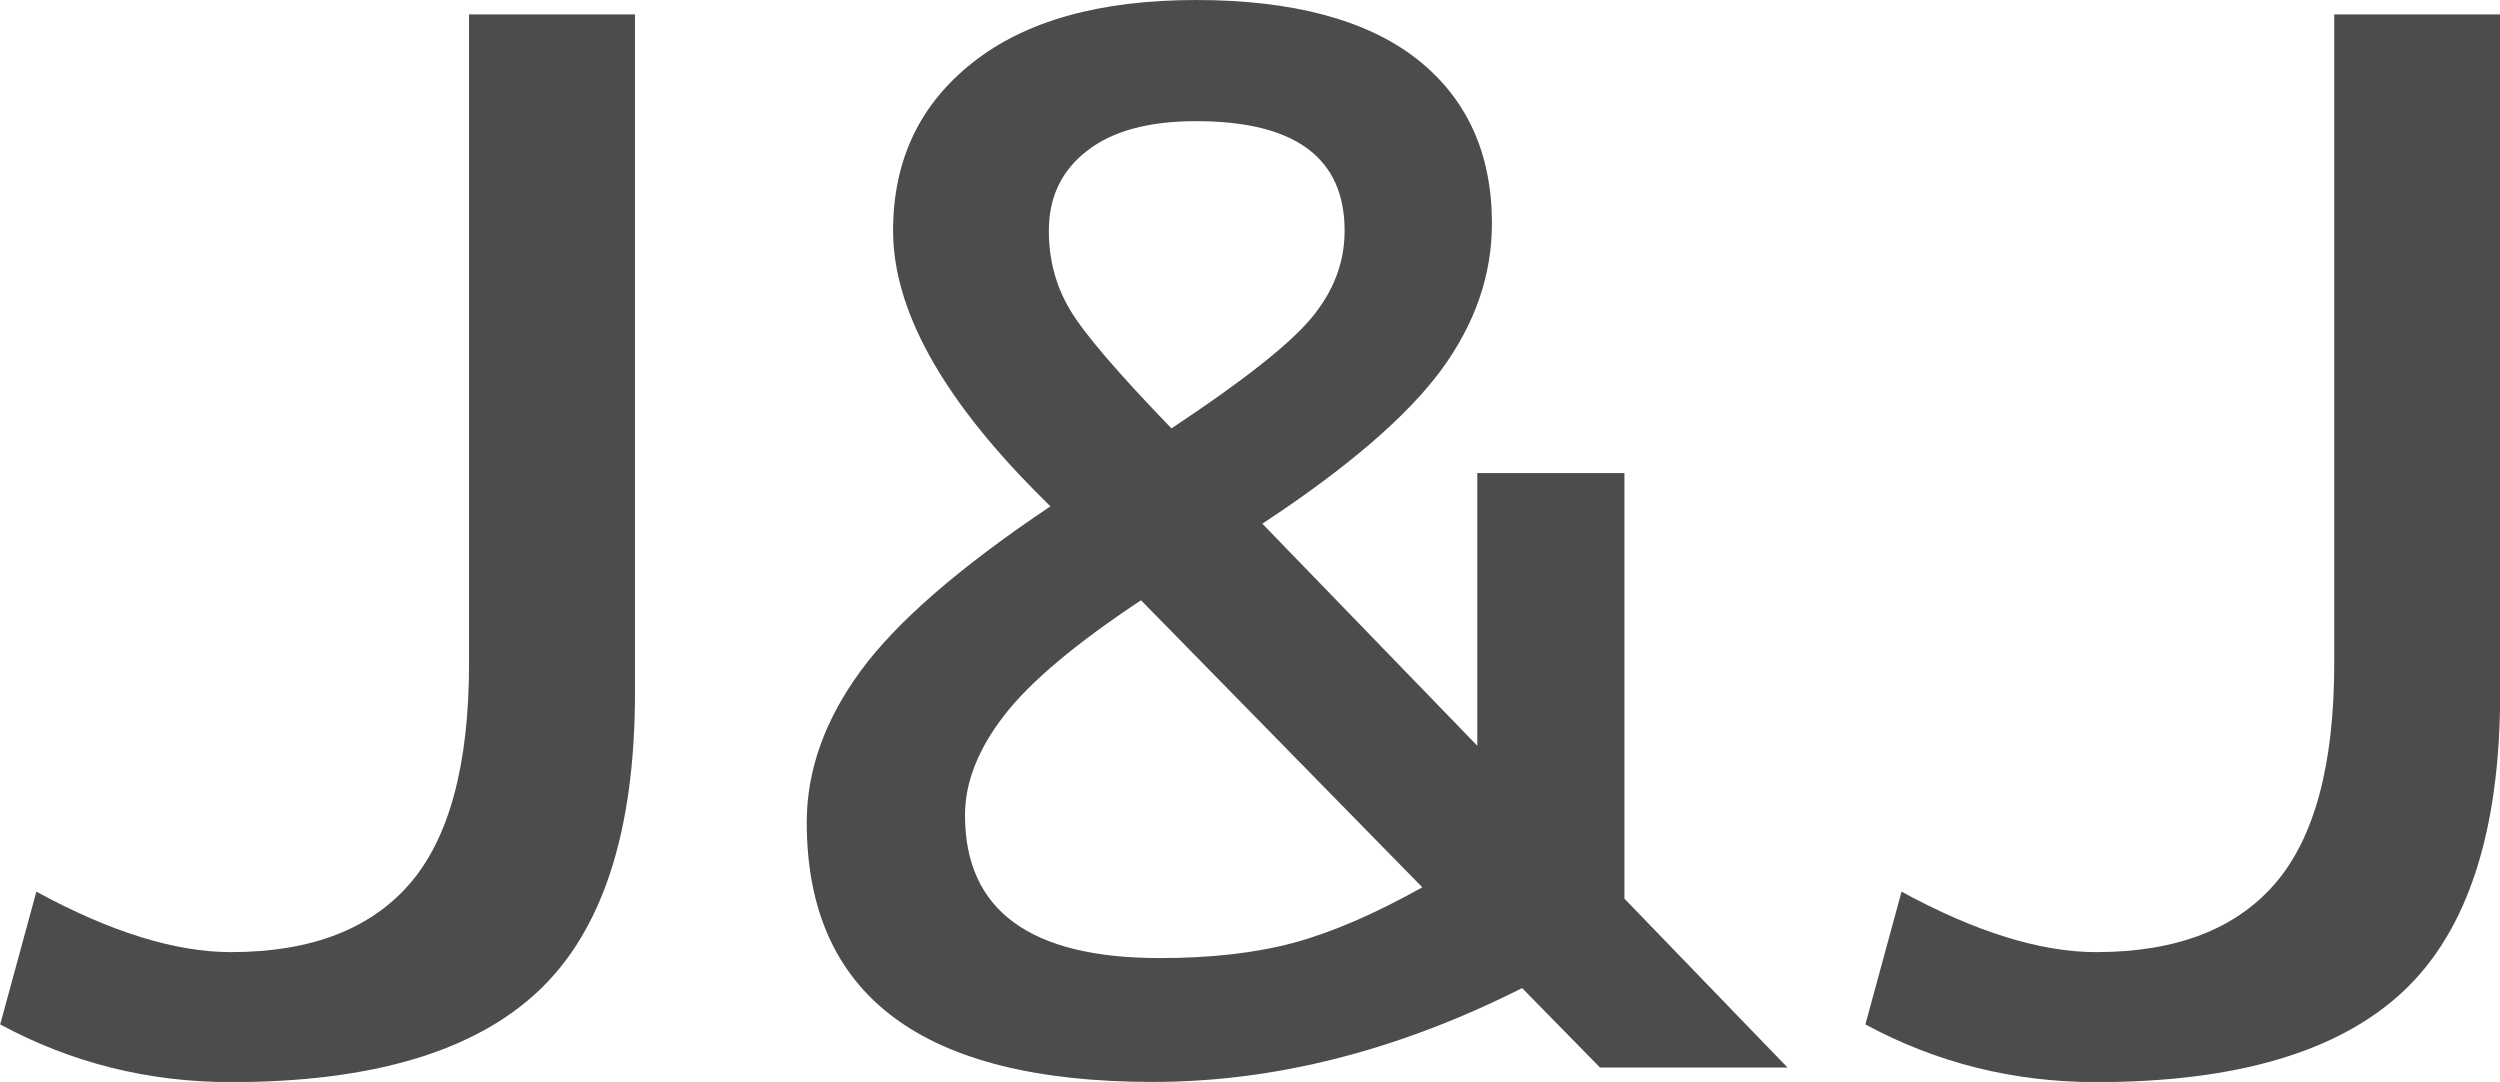 <?xml version="1.0" encoding="UTF-8"?><svg id="_レイヤー_2" xmlns="http://www.w3.org/2000/svg" width="130" height="56.26" viewBox="0 0 130 56.26"><defs><style>.cls-1{fill:#4c4c4c;}</style></defs><g id="_レイヤー_1-2"><path class="cls-1" d="M1.88,46.36c3.85,2.1,7.23,3.15,10.13,3.15,4.15,0,7.25-1.19,9.3-3.56,2.05-2.37,3.08-6.19,3.08-11.44V.75h8.63v35.26c0,7.2-1.68,12.38-5.03,15.53-3.35,3.15-8.68,4.73-15.98,4.73-4.3,0-8.3-1-12-3l1.88-6.9Z"/><path class="cls-1" d="M65.64,27.23l11.18,11.55v-14.18h7.65v22.13l8.48,8.78h-9.75l-4.05-4.13c-6.45,3.25-12.85,4.88-19.2,4.88-12,0-18-4.5-18-13.5,0-2.7.94-5.33,2.81-7.88s5.16-5.4,9.86-8.55l-.75-.75c-4.95-5-7.43-9.53-7.43-13.58,0-3.65,1.37-6.56,4.13-8.74,2.75-2.18,6.63-3.26,11.63-3.26s8.88,1.03,11.48,3.07c2.6,2.05,3.9,4.9,3.9,8.55,0,2.7-.89,5.25-2.66,7.65-1.78,2.4-4.86,5.05-9.26,7.95ZM59.34,31.21c-3.4,2.25-5.78,4.25-7.13,6-1.35,1.75-2.03,3.48-2.03,5.18,0,4.95,3.38,7.43,10.13,7.43,2.65,0,4.96-.26,6.94-.79,1.97-.53,4.21-1.49,6.71-2.89l-14.63-14.93ZM60.91,22.28c3.7-2.45,6.13-4.36,7.28-5.74,1.15-1.38,1.73-2.89,1.73-4.54,0-3.8-2.58-5.7-7.73-5.7-2.45,0-4.34.51-5.66,1.54-1.33,1.03-1.99,2.41-1.99,4.16,0,1.5.36,2.86,1.09,4.09.72,1.23,2.49,3.29,5.29,6.19Z"/><path class="cls-1" d="M98.87,46.36c3.85,2.1,7.23,3.15,10.13,3.15,4.15,0,7.25-1.19,9.3-3.56,2.05-2.37,3.08-6.19,3.08-11.44V.75h8.63v35.26c0,7.2-1.68,12.38-5.03,15.53-3.35,3.15-8.68,4.73-15.98,4.73-4.3,0-8.3-1-12-3l1.88-6.9Z"/></g></svg>